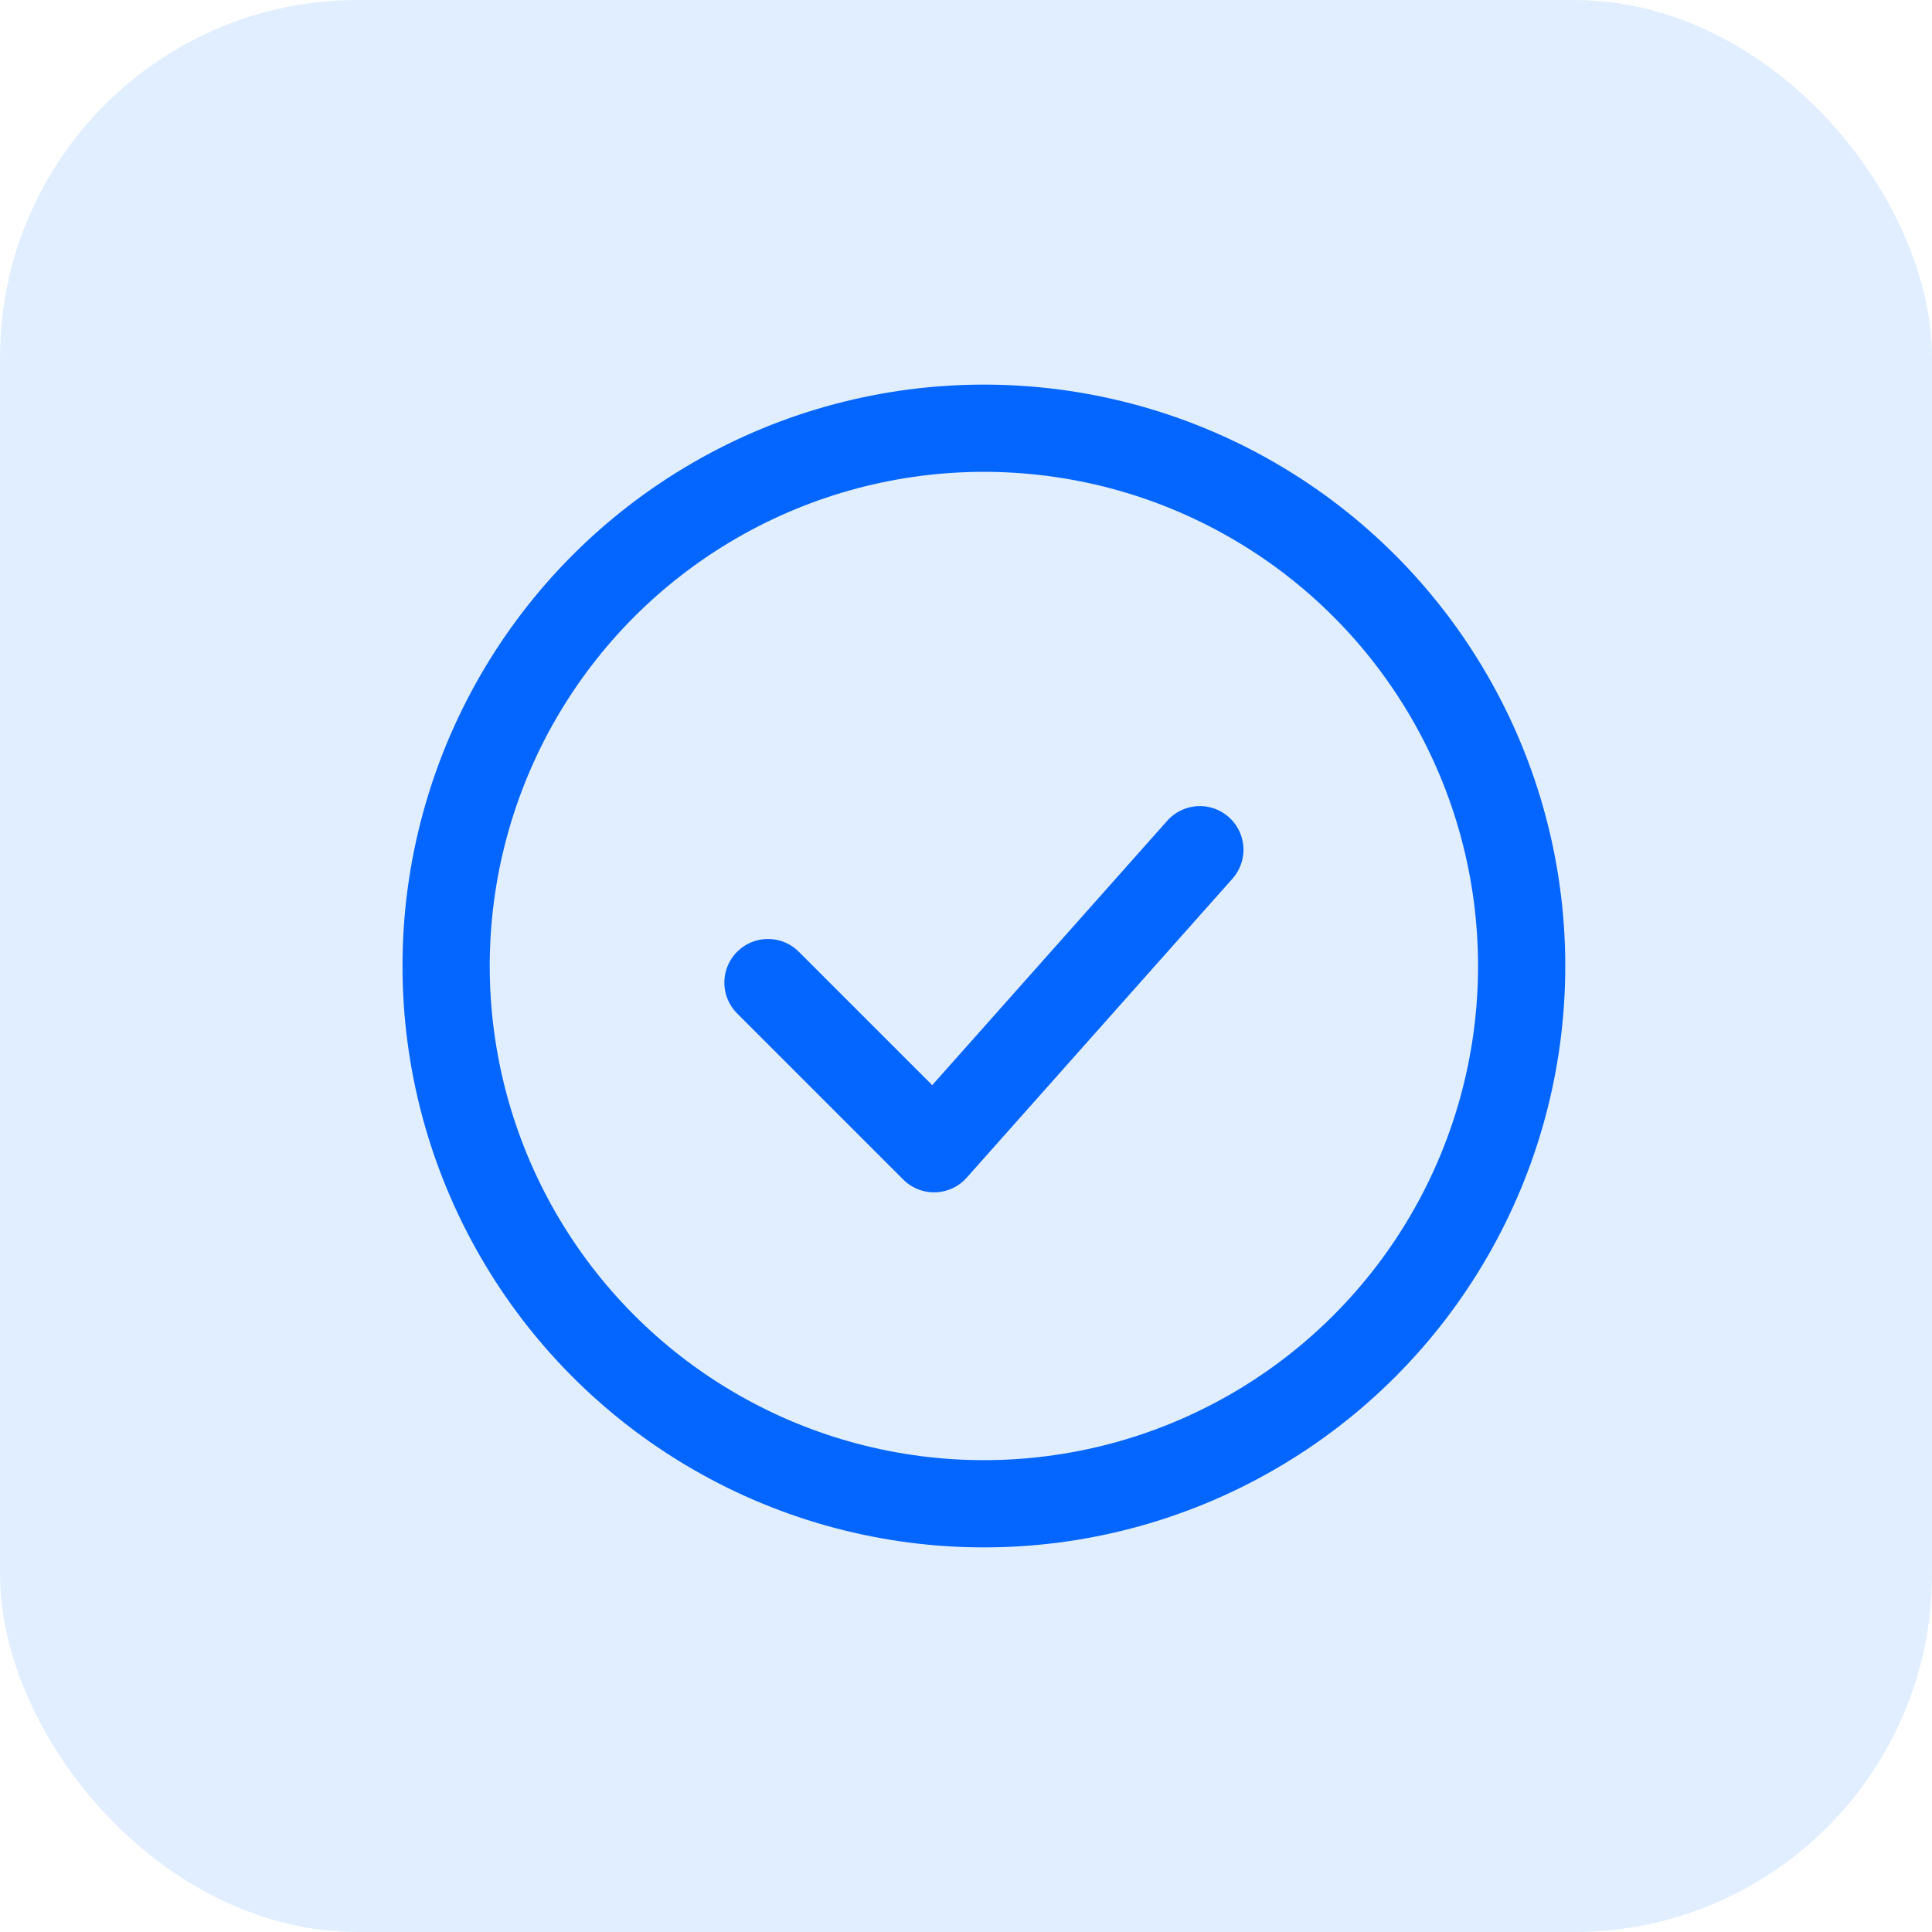<svg width="54" height="54" viewBox="0 0 54 54" fill="none" xmlns="http://www.w3.org/2000/svg">
<g clip-path="url(#clip0_172_623)">
<rect width="54" height="54" rx="10" fill="#B2D4FF" fill-opacity="0.4"/>
<circle cx="27.5" cy="27" r="15.031" stroke="#0565FF" stroke-width="2.438"/>
<path d="M21.465 27.464L26.108 32.107L33.536 23.75" stroke="#0565FF" stroke-width="2.438" stroke-linecap="round" stroke-linejoin="round"/>
</g>
<defs>
<clipPath id="clip0_172_623">
<rect width="54" height="54" fill="white"/>
</clipPath>
</defs>
</svg>
